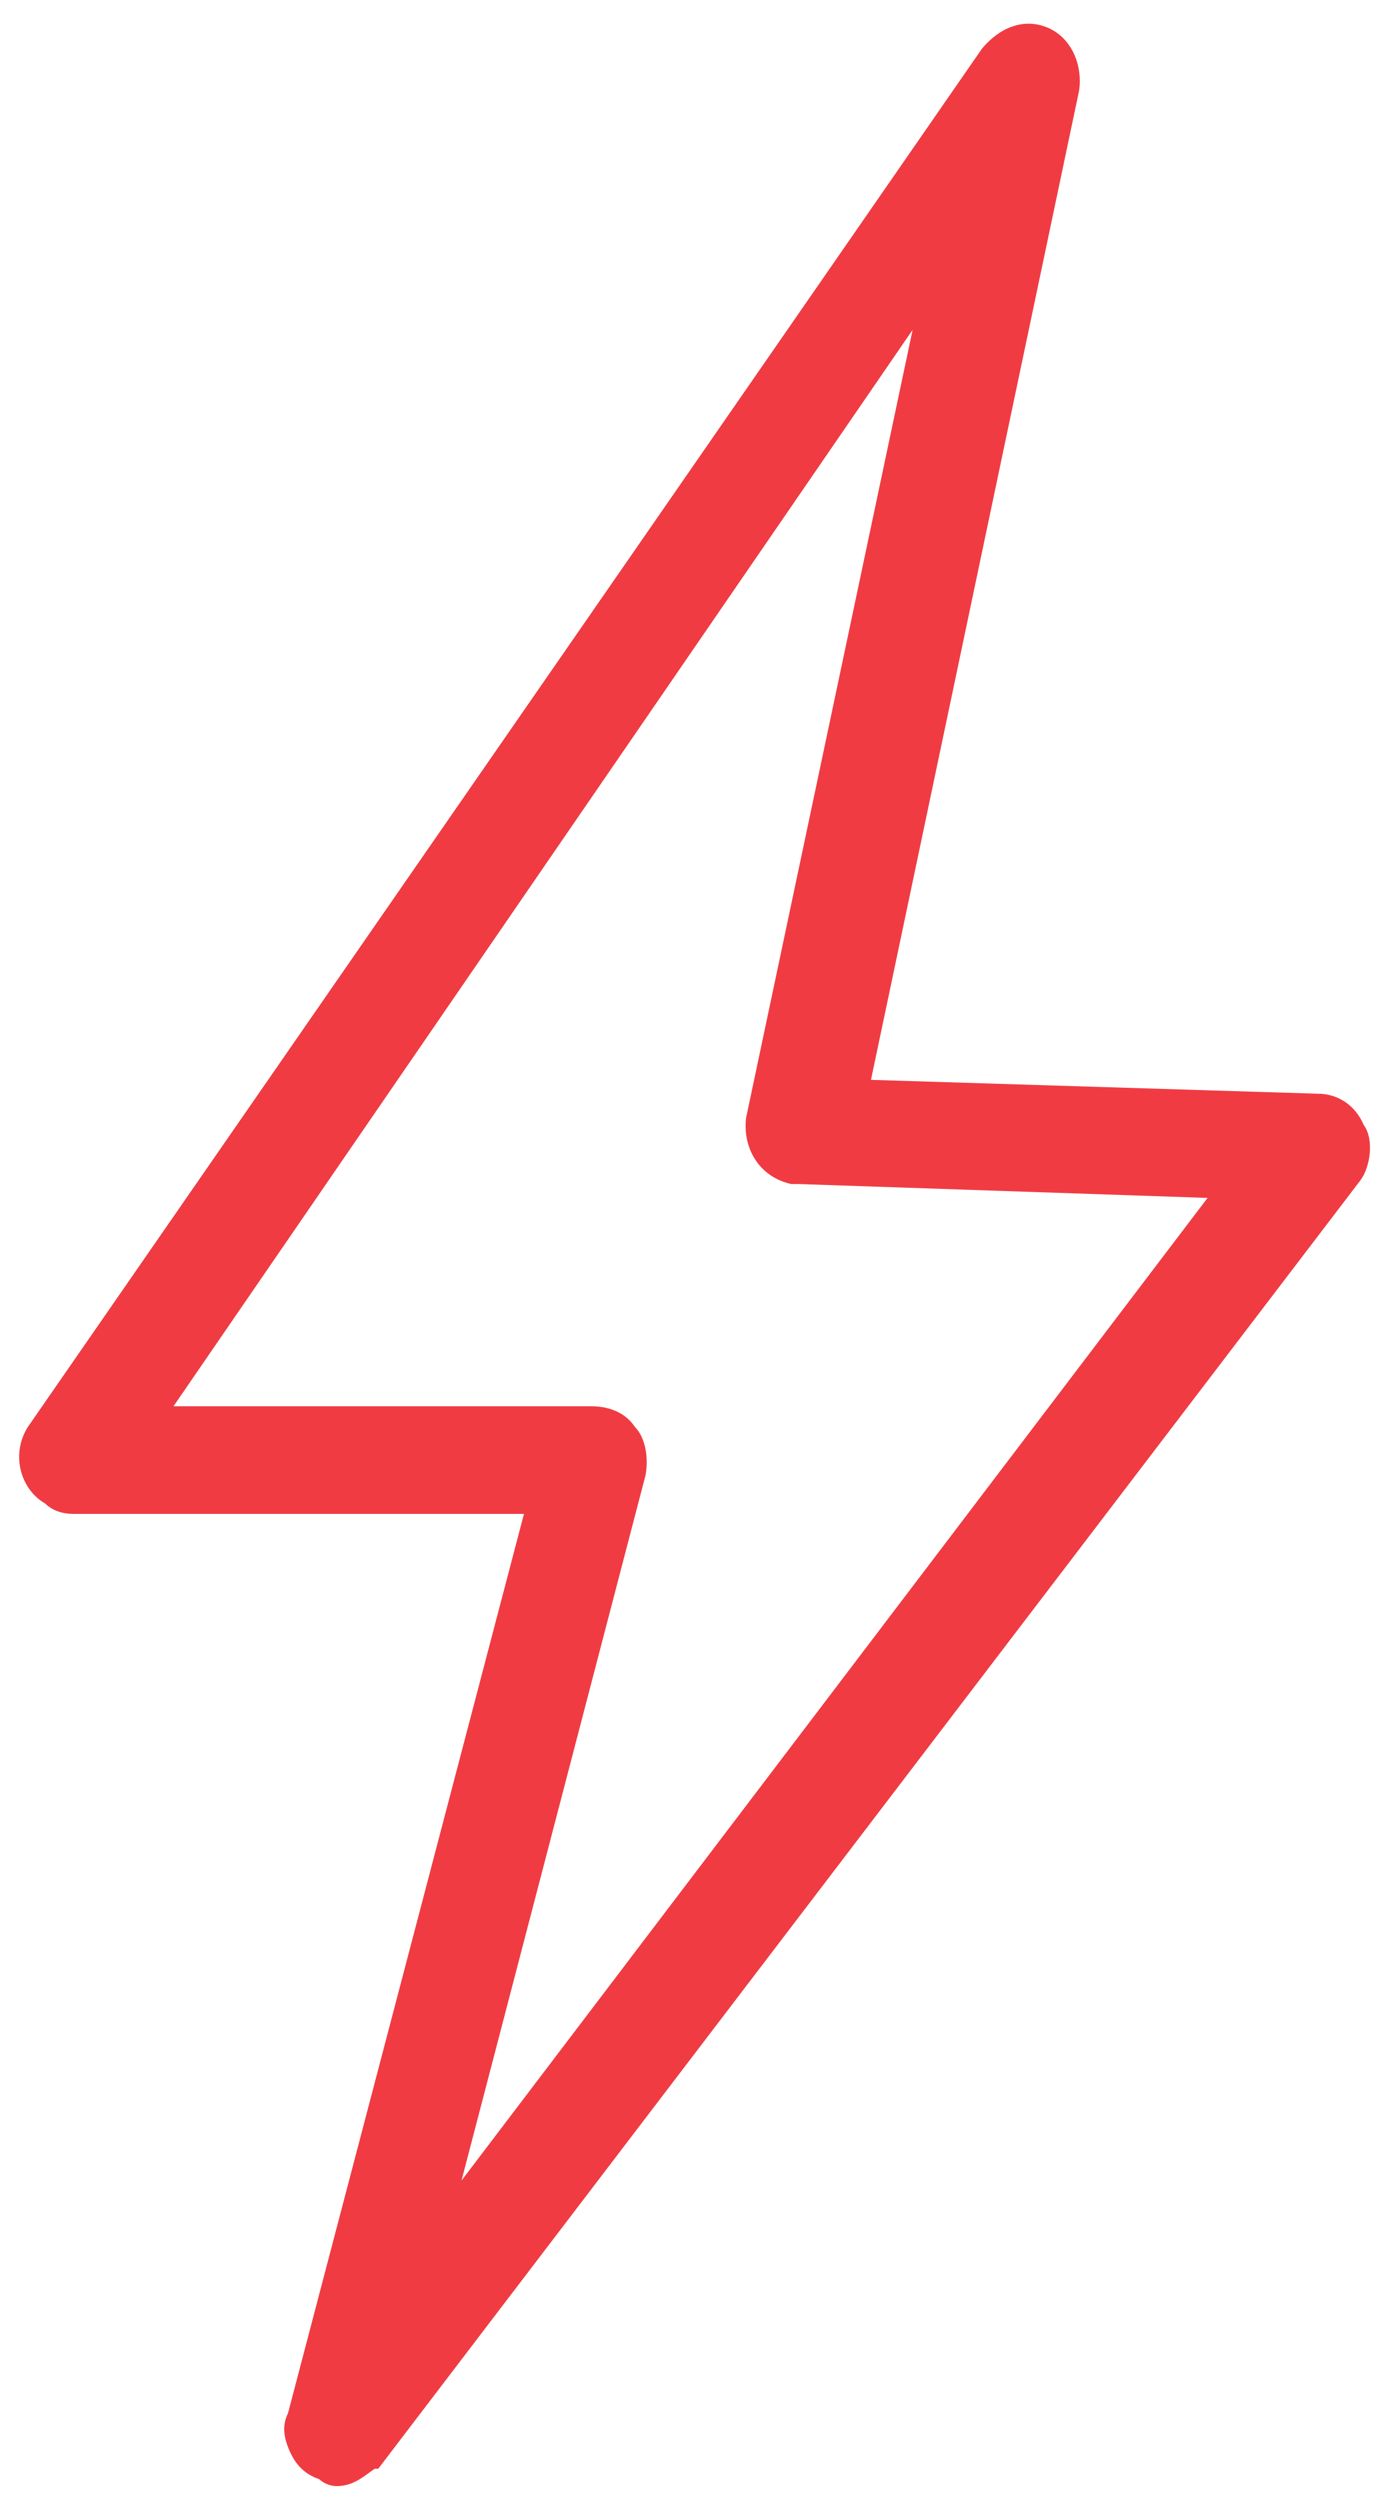 <svg xmlns="http://www.w3.org/2000/svg" xmlns:xlink="http://www.w3.org/1999/xlink" id="Layer_1" x="0px" y="0px" width="40px" height="72px" viewBox="0 0 40 72" style="enable-background:new 0 0 40 72;" xml:space="preserve"> <style type="text/css"> .st0{fill:#F03B42;} </style> <g> <g> <g> <g> <path class="st0" d="M27.3,7.2L22,32.3c-0.1,0.6,0.3,1.2,0.8,1.3c0.1,0,0.1,0,0.2,0L35.7,34L12.1,65.1l6-22.8 c0.1-0.3,0-0.7-0.2-0.9C17.7,41.1,17.4,41,17,41H4.1L27.3,7.2z M9.7,71.1c0.3,0,0.6-0.2,0.9-0.4l28.2-37 c0.2-0.3,0.3-0.8,0.1-1.1C38.7,32.2,38.4,32,38,32l-13.5-0.4l6.1-29.1c0.1-0.5-0.2-1-0.6-1.2c-0.5-0.2-1,0-1.3,0.4L1.2,41.4 c-0.3,0.5-0.2,1.2,0.3,1.5c0.2,0.1,0.4,0.2,0.6,0.2h13.6l-7,26.6c-0.2,0.6,0.2,1.2,0.8,1.3C9.5,71.1,9.6,71.1,9.7,71.1L9.7,71.1 z"></path> <path class="st0" d="M9.7,71.6c-0.2,0-0.4-0.1-0.5-0.2c-0.3-0.1-0.6-0.3-0.8-0.7c-0.2-0.4-0.3-0.8-0.1-1.2l6.8-25.9h-13 c-0.3,0-0.6-0.1-0.8-0.3c-0.7-0.4-1-1.4-0.5-2.2L28.3,1.4c0.5-0.6,1.2-0.9,1.9-0.6c0.7,0.3,1,1.1,0.9,1.8l-6,28.5L38,31.5h0 c0.4,0,1,0.2,1.3,0.9c0.3,0.4,0.2,1.2-0.1,1.6L10.9,71.1l-0.1,0C10.5,71.3,10.2,71.6,9.7,71.6z M9.7,70.6l0,0.5L9.7,70.6 C9.7,70.6,9.7,70.6,9.7,70.6z M29.6,1.7c-0.3,0-0.4,0.2-0.5,0.3L1.6,41.7c-0.1,0.2-0.1,0.6,0.1,0.8c0.1,0,0.3,0.1,0.3,0.1h14.2 L9.2,69.8c-0.1,0.2,0,0.3,0,0.4c0.1,0.1,0.2,0.2,0.4,0.2l0.3,0c0.1-0.1,0.3-0.1,0.4-0.2l28.1-36.9c0.1-0.2,0.1-0.4,0.1-0.5 c-0.2-0.3-0.3-0.4-0.5-0.4l-14.1-0.4l6.2-29.7c0.1-0.3-0.1-0.5-0.3-0.7C29.7,1.7,29.7,1.7,29.6,1.7z M11,67.4l6.6-25.2 c0.1-0.2,0-0.4-0.1-0.4l-0.1-0.1c-0.1-0.1-0.1-0.2-0.5-0.2H3.2L28.3,4.8l-5.8,27.6c-0.1,0.3,0.2,0.7,0.4,0.7l0.1,0l13.7,0.4 L11,67.4z M18.3,41.1c0.3,0.3,0.4,0.9,0.3,1.4l-5.3,20.3l21.5-28.3L23,34.1l-0.2,0c-0.9-0.2-1.4-1-1.3-1.9l4.8-22.7L5,40.5h12 C17.2,40.5,17.9,40.5,18.3,41.1z"></path> </g> </g> </g> </g> </svg>